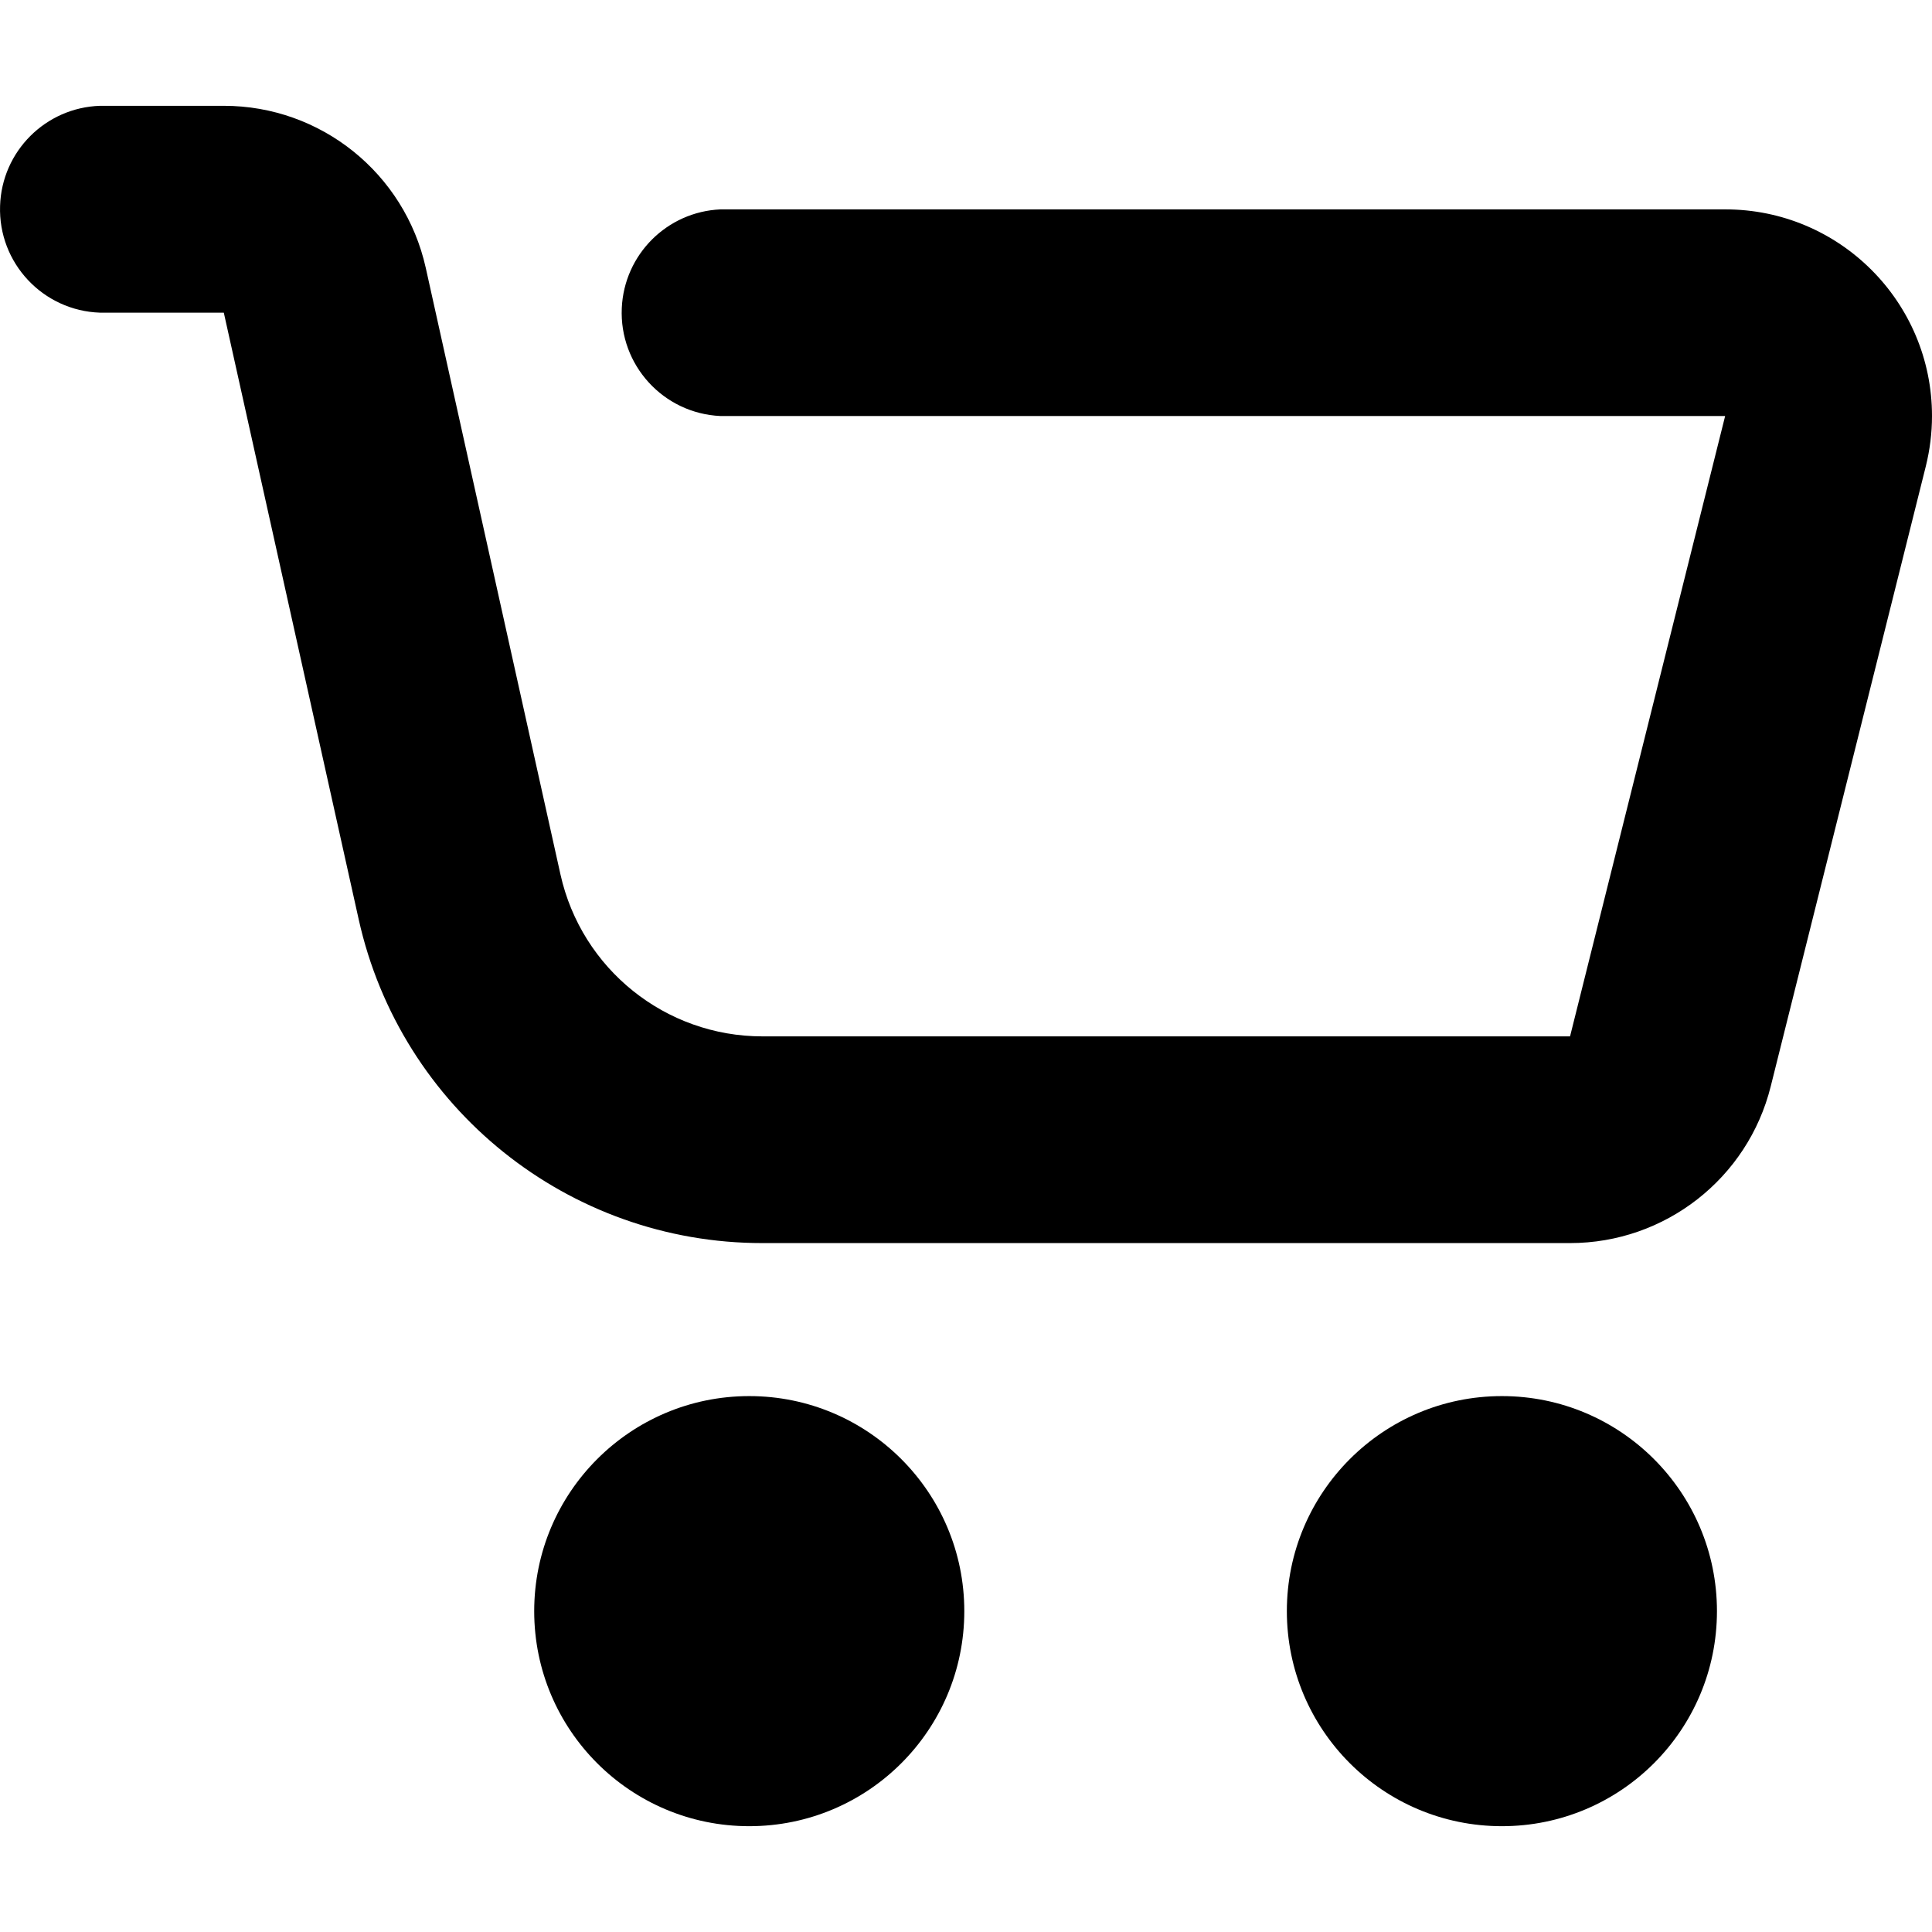 <?xml version="1.0" encoding="utf-8"?>
<!-- Generator: Adobe Illustrator 24.1.1, SVG Export Plug-In . SVG Version: 6.00 Build 0)  -->
<svg version="1.1" id="Layer_1" xmlns="http://www.w3.org/2000/svg" xmlns:xlink="http://www.w3.org/1999/xlink" x="0px" y="0px"
	 viewBox="0 0 512 512" style="enable-background:new 0 0 512 512;" xml:space="preserve">
<g>
	<path d="M198.56,483.96c-31.47,0-56.99-25.49-56.99-56.99c0-31.47,25.52-56.99,56.99-56.99s56.99,25.52,56.99,56.99
		C255.55,458.47,230.03,483.96,198.56,483.96z M398.02,483.96c-31.47,0-56.99-25.49-56.99-56.99c0-31.47,25.52-56.99,56.99-56.99
		s56.99,25.52,56.99,56.99C455.01,458.47,429.49,483.96,398.02,483.96z M26.51,82.86C11.4,82.36-0.49,69.7,0.02,54.56
		c0.45-14.44,12.05-26.05,26.49-26.52h32.81c25.71,0,47.92,17.86,53.51,42.94l35.7,160.76c5.59,25.07,27.83,42.91,53.51,42.91
		h214.04l41.1-164.4H190.91c-15.14-0.7-26.82-13.52-26.13-28.63c0.64-14.16,11.97-25.49,26.13-26.13h266.27
		C487.46,55.45,512,80,512,110.24c0,4.51-0.56,8.96-1.64,13.33l-41.1,164.34c-6.09,24.4-28.02,41.52-53.18,41.52H202.04
		c-51.37,0.03-95.86-35.67-106.99-85.82L59.31,82.86H26.51z"/>
</g>
</svg>
